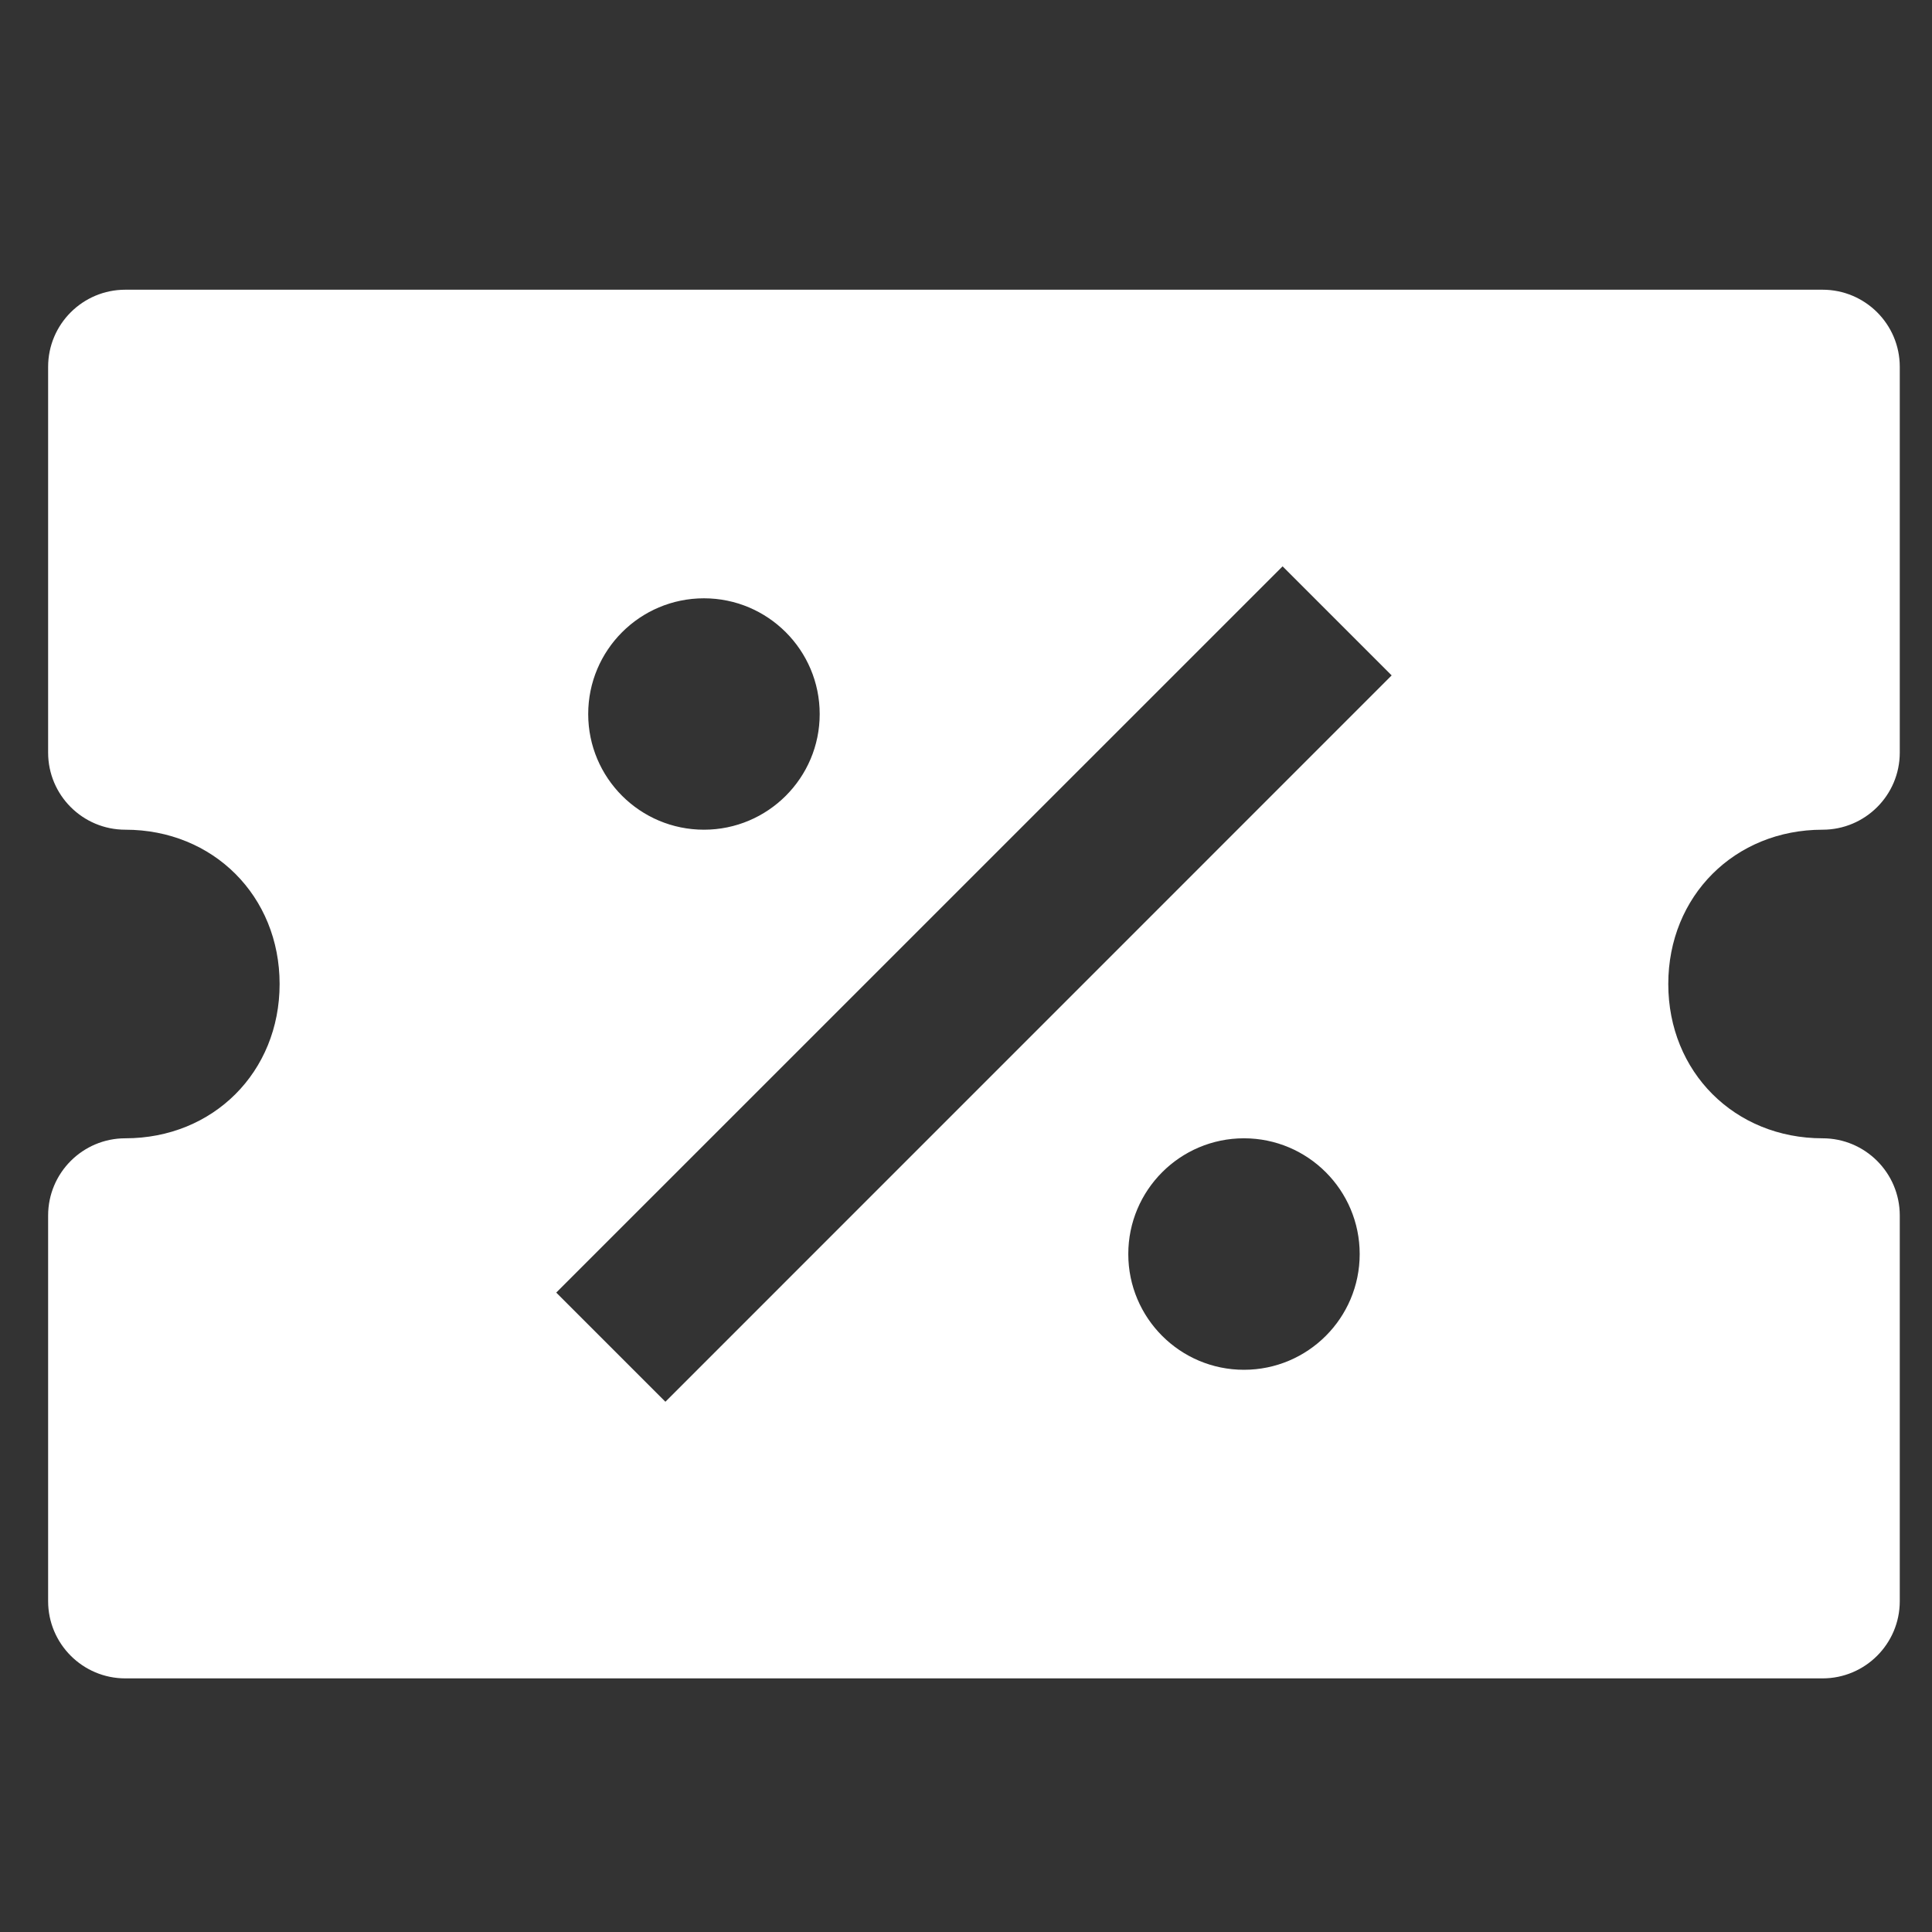 <svg width="22" height="22" viewBox="0 0 22 22" fill="none" xmlns="http://www.w3.org/2000/svg">
<rect x="0" y="0" width="22" height="22" fill="#333333" stroke="none"/>
<path fill-rule="evenodd" clip-rule="evenodd" d="M20.754 9.448C21.239 9.448 21.633 9.055 21.633 8.57V4.177C21.633 3.692 21.239 3.299 20.754 3.299H1.427C0.942 3.299 0.548 3.692 0.548 4.177V8.57C0.548 9.055 0.942 9.448 1.427 9.448C2.428 9.448 3.184 10.204 3.184 11.205C3.184 12.207 2.428 12.962 1.427 12.962C0.942 12.962 0.548 13.356 0.548 13.841V18.233C0.548 18.718 0.942 19.112 1.427 19.112H20.754C21.239 19.112 21.633 18.718 21.633 18.233V13.841C21.633 13.356 21.239 12.962 20.754 12.962C19.753 12.962 18.997 12.207 18.997 11.205C18.997 10.204 19.753 9.448 20.754 9.448ZM8.016 6.813C8.743 6.813 9.334 7.403 9.334 8.131C9.334 8.858 8.743 9.448 8.016 9.448C7.288 9.448 6.698 8.858 6.698 8.131C6.698 7.403 7.288 6.813 8.016 6.813ZM14.165 15.598C13.438 15.598 12.848 15.008 12.848 14.28C12.848 13.553 13.438 12.962 14.165 12.962C14.893 12.962 15.483 13.553 15.483 14.28C15.483 15.008 14.893 15.598 14.165 15.598ZM7.577 15.962L6.334 14.719L14.605 6.449L15.847 7.691L7.577 15.962Z" fill="white"/>
</svg>
